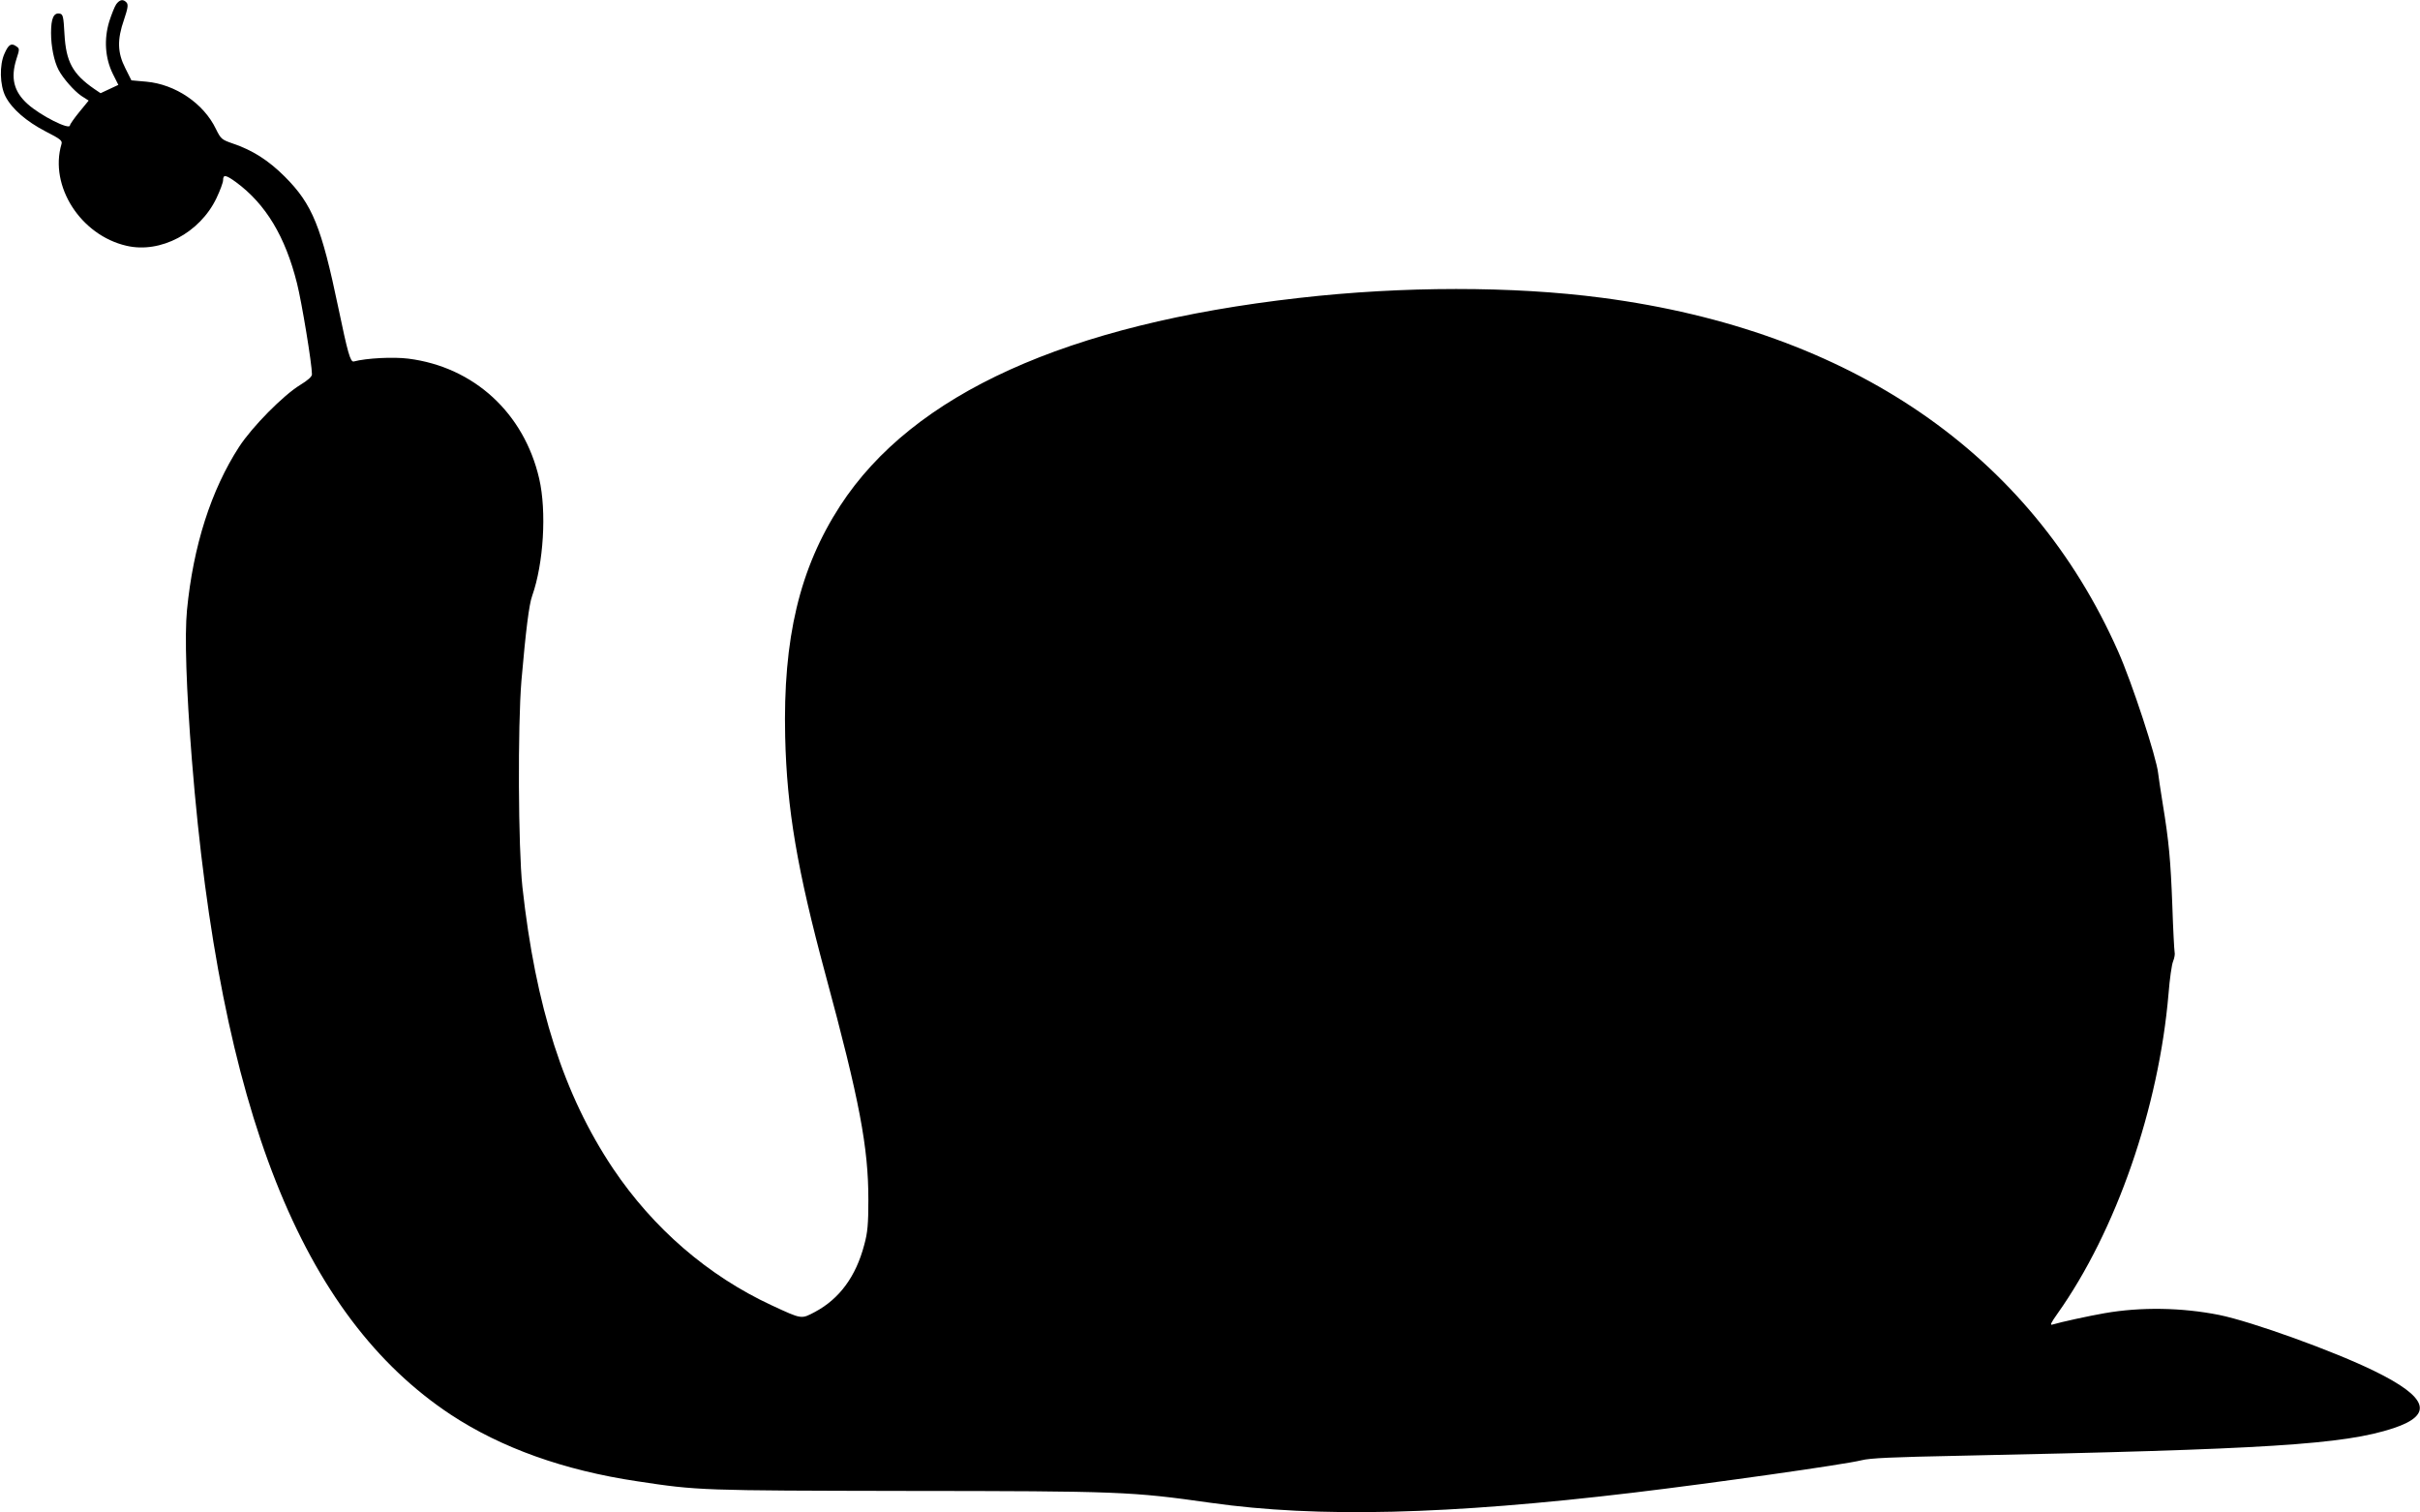 <?xml version="1.0" standalone="no"?>
<!DOCTYPE svg PUBLIC "-//W3C//DTD SVG 20010904//EN"
 "http://www.w3.org/TR/2001/REC-SVG-20010904/DTD/svg10.dtd">
<svg version="1.0" xmlns="http://www.w3.org/2000/svg"
 width="1280pt" height="800pt" viewBox="0 0 1280 800"
 preserveAspectRatio="xMidYMid meet">
<g transform="translate(0,800) scale(0.1,-0.1)"
fill="#000000" stroke="none">
<path d="M615 7978 c-9 -13 -25 -54 -37 -91 -29 -95 -22 -194 18 -276 l30 -60
-47 -22 -47 -22 -34 23 c-114 79 -149 144 -157 290 -5 93 -8 105 -25 108 -32
6 -46 -25 -46 -102 0 -72 16 -151 40 -196 23 -44 82 -111 120 -137 l39 -25
-50 -61 c-27 -33 -49 -65 -49 -70 0 -27 -155 51 -223 112 -74 66 -92 138 -60
239 17 52 17 55 -1 67 -26 19 -41 10 -62 -38 -28 -61 -25 -168 5 -227 34 -66
110 -132 212 -185 80 -41 90 -49 84 -68 -65 -221 101 -481 344 -537 180 -42
388 68 476 252 19 40 35 83 35 95 0 31 14 29 69 -11 157 -116 260 -287 322
-535 25 -99 79 -426 79 -481 0 -12 -21 -31 -62 -56 -89 -54 -254 -221 -323
-327 -149 -230 -243 -525 -276 -864 -13 -133 -4 -416 26 -793 148 -1850 580
-2941 1370 -3463 266 -175 597 -294 986 -352 322 -49 336 -49 1424 -51 1128
-1 1187 -3 1610 -63 565 -80 1255 -63 2235 54 419 50 1118 149 1205 171 46 12
167 17 515 24 1634 34 2037 59 2300 146 213 71 183 163 -101 302 -211 104
-649 262 -822 297 -197 39 -412 43 -606 9 -81 -14 -232 -47 -275 -60 -15 -5
-8 9 26 57 311 438 537 1091 588 1694 6 77 17 154 24 170 7 17 11 39 8 50 -2
11 -8 121 -12 245 -9 239 -18 340 -51 540 -11 69 -22 141 -24 160 -8 81 -139
482 -212 645 -463 1046 -1413 1697 -2730 1870 -471 62 -1052 62 -1603 -1
-1227 -139 -2041 -507 -2426 -1099 -215 -332 -303 -701 -291 -1223 9 -381 63
-700 213 -1256 181 -669 227 -915 227 -1191 0 -131 -4 -175 -22 -240 -44 -167
-131 -285 -260 -354 -74 -39 -68 -40 -230 35 -336 156 -626 407 -839 724 -260
389 -409 853 -479 1490 -22 207 -25 849 -5 1090 23 263 40 403 57 449 60 170
77 445 37 619 -80 347 -345 591 -692 635 -79 10 -221 3 -289 -15 -18 -4 -32
47 -81 282 -90 431 -137 549 -284 696 -86 86 -171 140 -275 175 -58 20 -63 24
-89 77 -65 135 -214 236 -368 250 l-79 7 -32 64 c-42 82 -44 151 -7 257 20 60
23 78 14 90 -18 20 -36 17 -55 -8z"/>
</g>
</svg>
